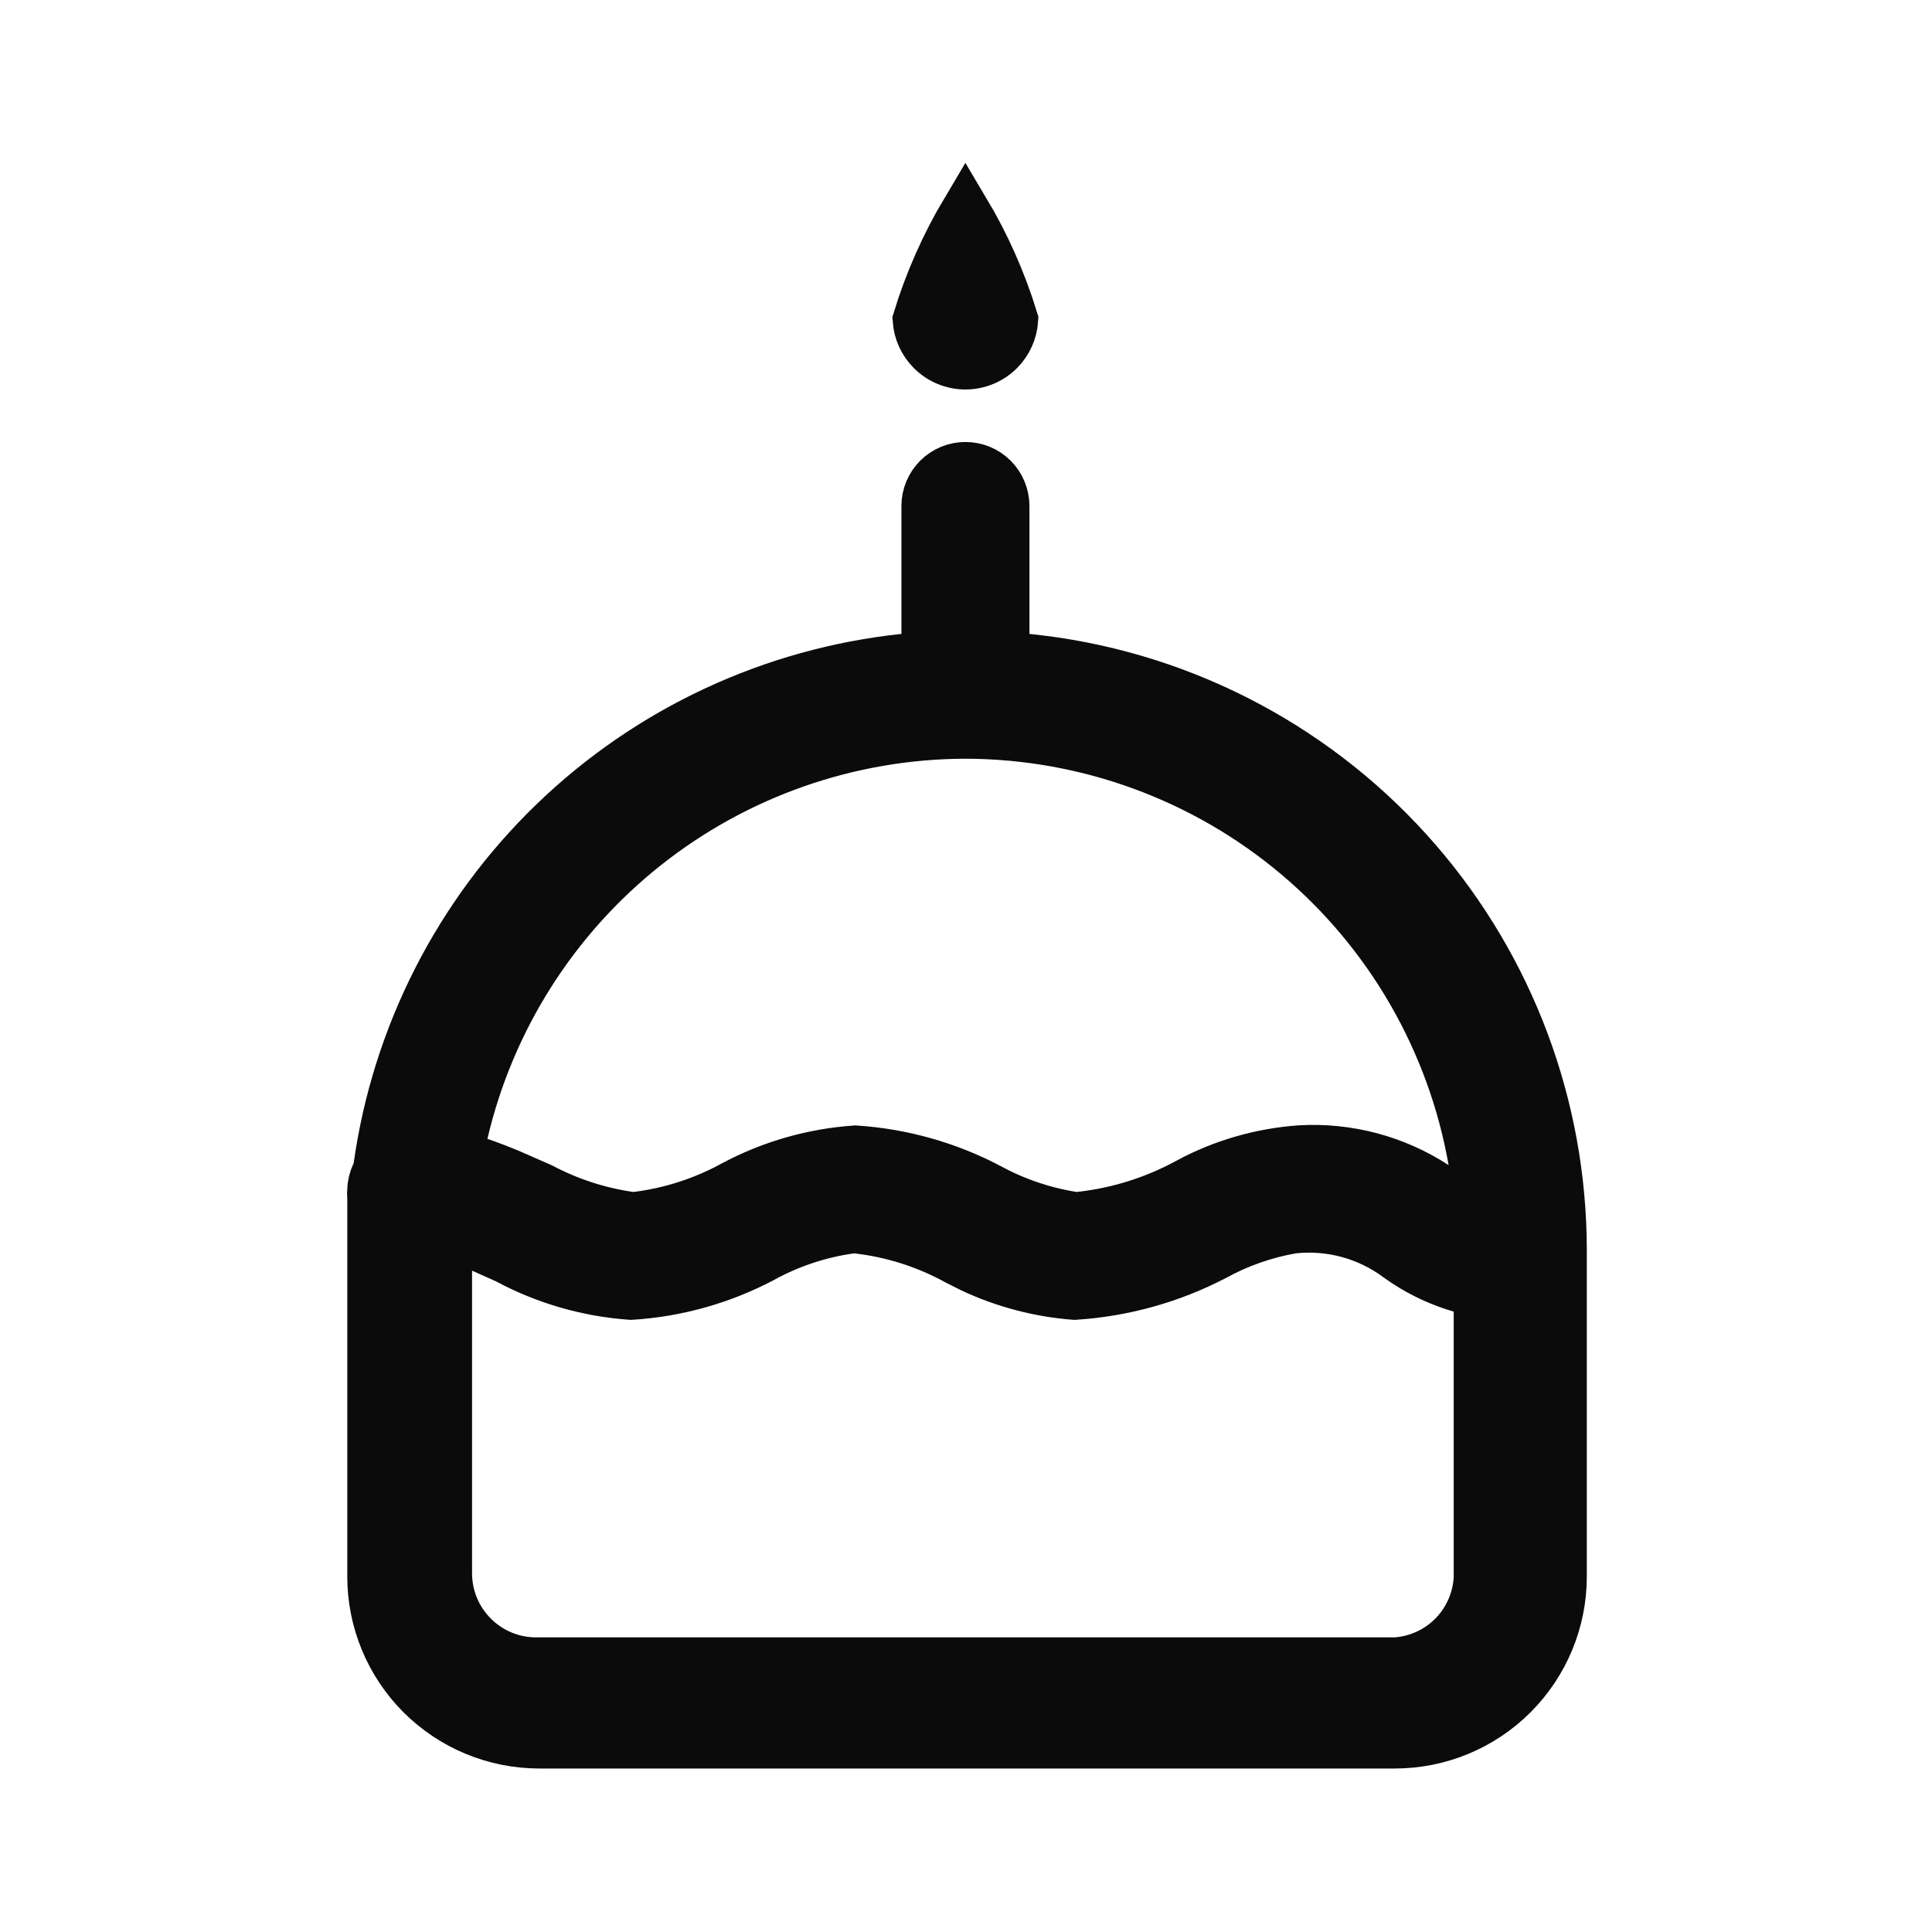 <svg width="48" height="48" viewBox="0 0 48 48" fill="none" xmlns="http://www.w3.org/2000/svg">
<path d="M23.984 18.254C21.096 18.261 18.295 19.243 16.034 21.041C13.774 22.838 12.187 25.346 11.529 28.159L11.406 28.683L11.916 28.858C12.18 28.948 12.441 29.05 12.698 29.158L13.454 29.49C14.14 29.852 14.883 30.094 15.65 30.204L15.729 30.215L15.808 30.206C16.656 30.101 17.476 29.836 18.225 29.424C19.162 28.926 20.193 28.631 21.252 28.558C22.406 28.634 23.532 28.949 24.558 29.484V29.485C25.212 29.843 25.923 30.086 26.659 30.203L26.737 30.215L26.816 30.206C27.764 30.104 28.682 29.815 29.519 29.358L29.518 29.357C30.376 28.897 31.323 28.624 32.295 28.554C33.484 28.483 34.666 28.796 35.665 29.446L36.815 30.193L36.577 28.842C36.056 25.88 34.509 23.195 32.207 21.259C29.905 19.323 26.995 18.26 23.987 18.254H23.984ZM23.985 5.21C24.497 6.068 24.905 6.985 25.198 7.942C25.179 8.236 25.055 8.514 24.846 8.724C24.618 8.952 24.309 9.08 23.986 9.081C23.664 9.081 23.354 8.952 23.126 8.724C22.917 8.515 22.793 8.238 22.773 7.945C23.066 6.987 23.473 6.069 23.985 5.21ZM36.713 32.138L36.282 32.014C35.796 31.873 35.334 31.661 34.911 31.383L34.732 31.26C33.985 30.701 33.053 30.446 32.125 30.547L32.105 30.549L32.086 30.553C31.42 30.671 30.778 30.896 30.186 31.221C29.103 31.786 27.914 32.117 26.695 32.195C25.807 32.126 24.94 31.897 24.136 31.519L23.791 31.346C23.017 30.918 22.166 30.646 21.286 30.547L21.212 30.54L21.138 30.549C20.366 30.656 19.62 30.904 18.939 31.28C17.927 31.812 16.815 32.124 15.675 32.195C14.604 32.119 13.56 31.82 12.613 31.314L12.595 31.304L12.575 31.295L11.972 31.025L11.132 30.649V39.089C11.132 39.669 11.363 40.225 11.773 40.635C12.182 41.045 12.738 41.276 13.317 41.276H34.678L34.701 41.274C35.232 41.232 35.729 40.998 36.1 40.616C36.47 40.233 36.688 39.728 36.713 39.197V32.138ZM9.224 29.743L9.221 29.713C9.217 29.679 9.217 29.644 9.221 29.61L9.223 29.588L9.224 29.566C9.227 29.425 9.262 29.286 9.323 29.159L9.364 29.074L9.377 28.981C9.836 25.717 11.373 22.701 13.743 20.411C16.113 18.121 19.181 16.689 22.459 16.342L22.992 16.287V12.57C22.992 12.306 23.097 12.054 23.283 11.868C23.47 11.681 23.723 11.577 23.986 11.577C24.25 11.577 24.502 11.681 24.689 11.868C24.875 12.054 24.979 12.306 24.98 12.57V16.289L25.517 16.343C29.162 16.71 32.541 18.417 35 21.133C37.382 23.765 38.737 27.162 38.823 30.703L38.828 31.045V39.169C38.828 40.276 38.388 41.337 37.605 42.12C36.823 42.902 35.761 43.342 34.654 43.342H13.398C12.291 43.342 11.229 42.902 10.446 42.12C9.664 41.337 9.224 40.276 9.224 39.169V29.743Z" fill="#0B0B0B" stroke="#0B0B0B" stroke-width="1.192"/>
</svg>
